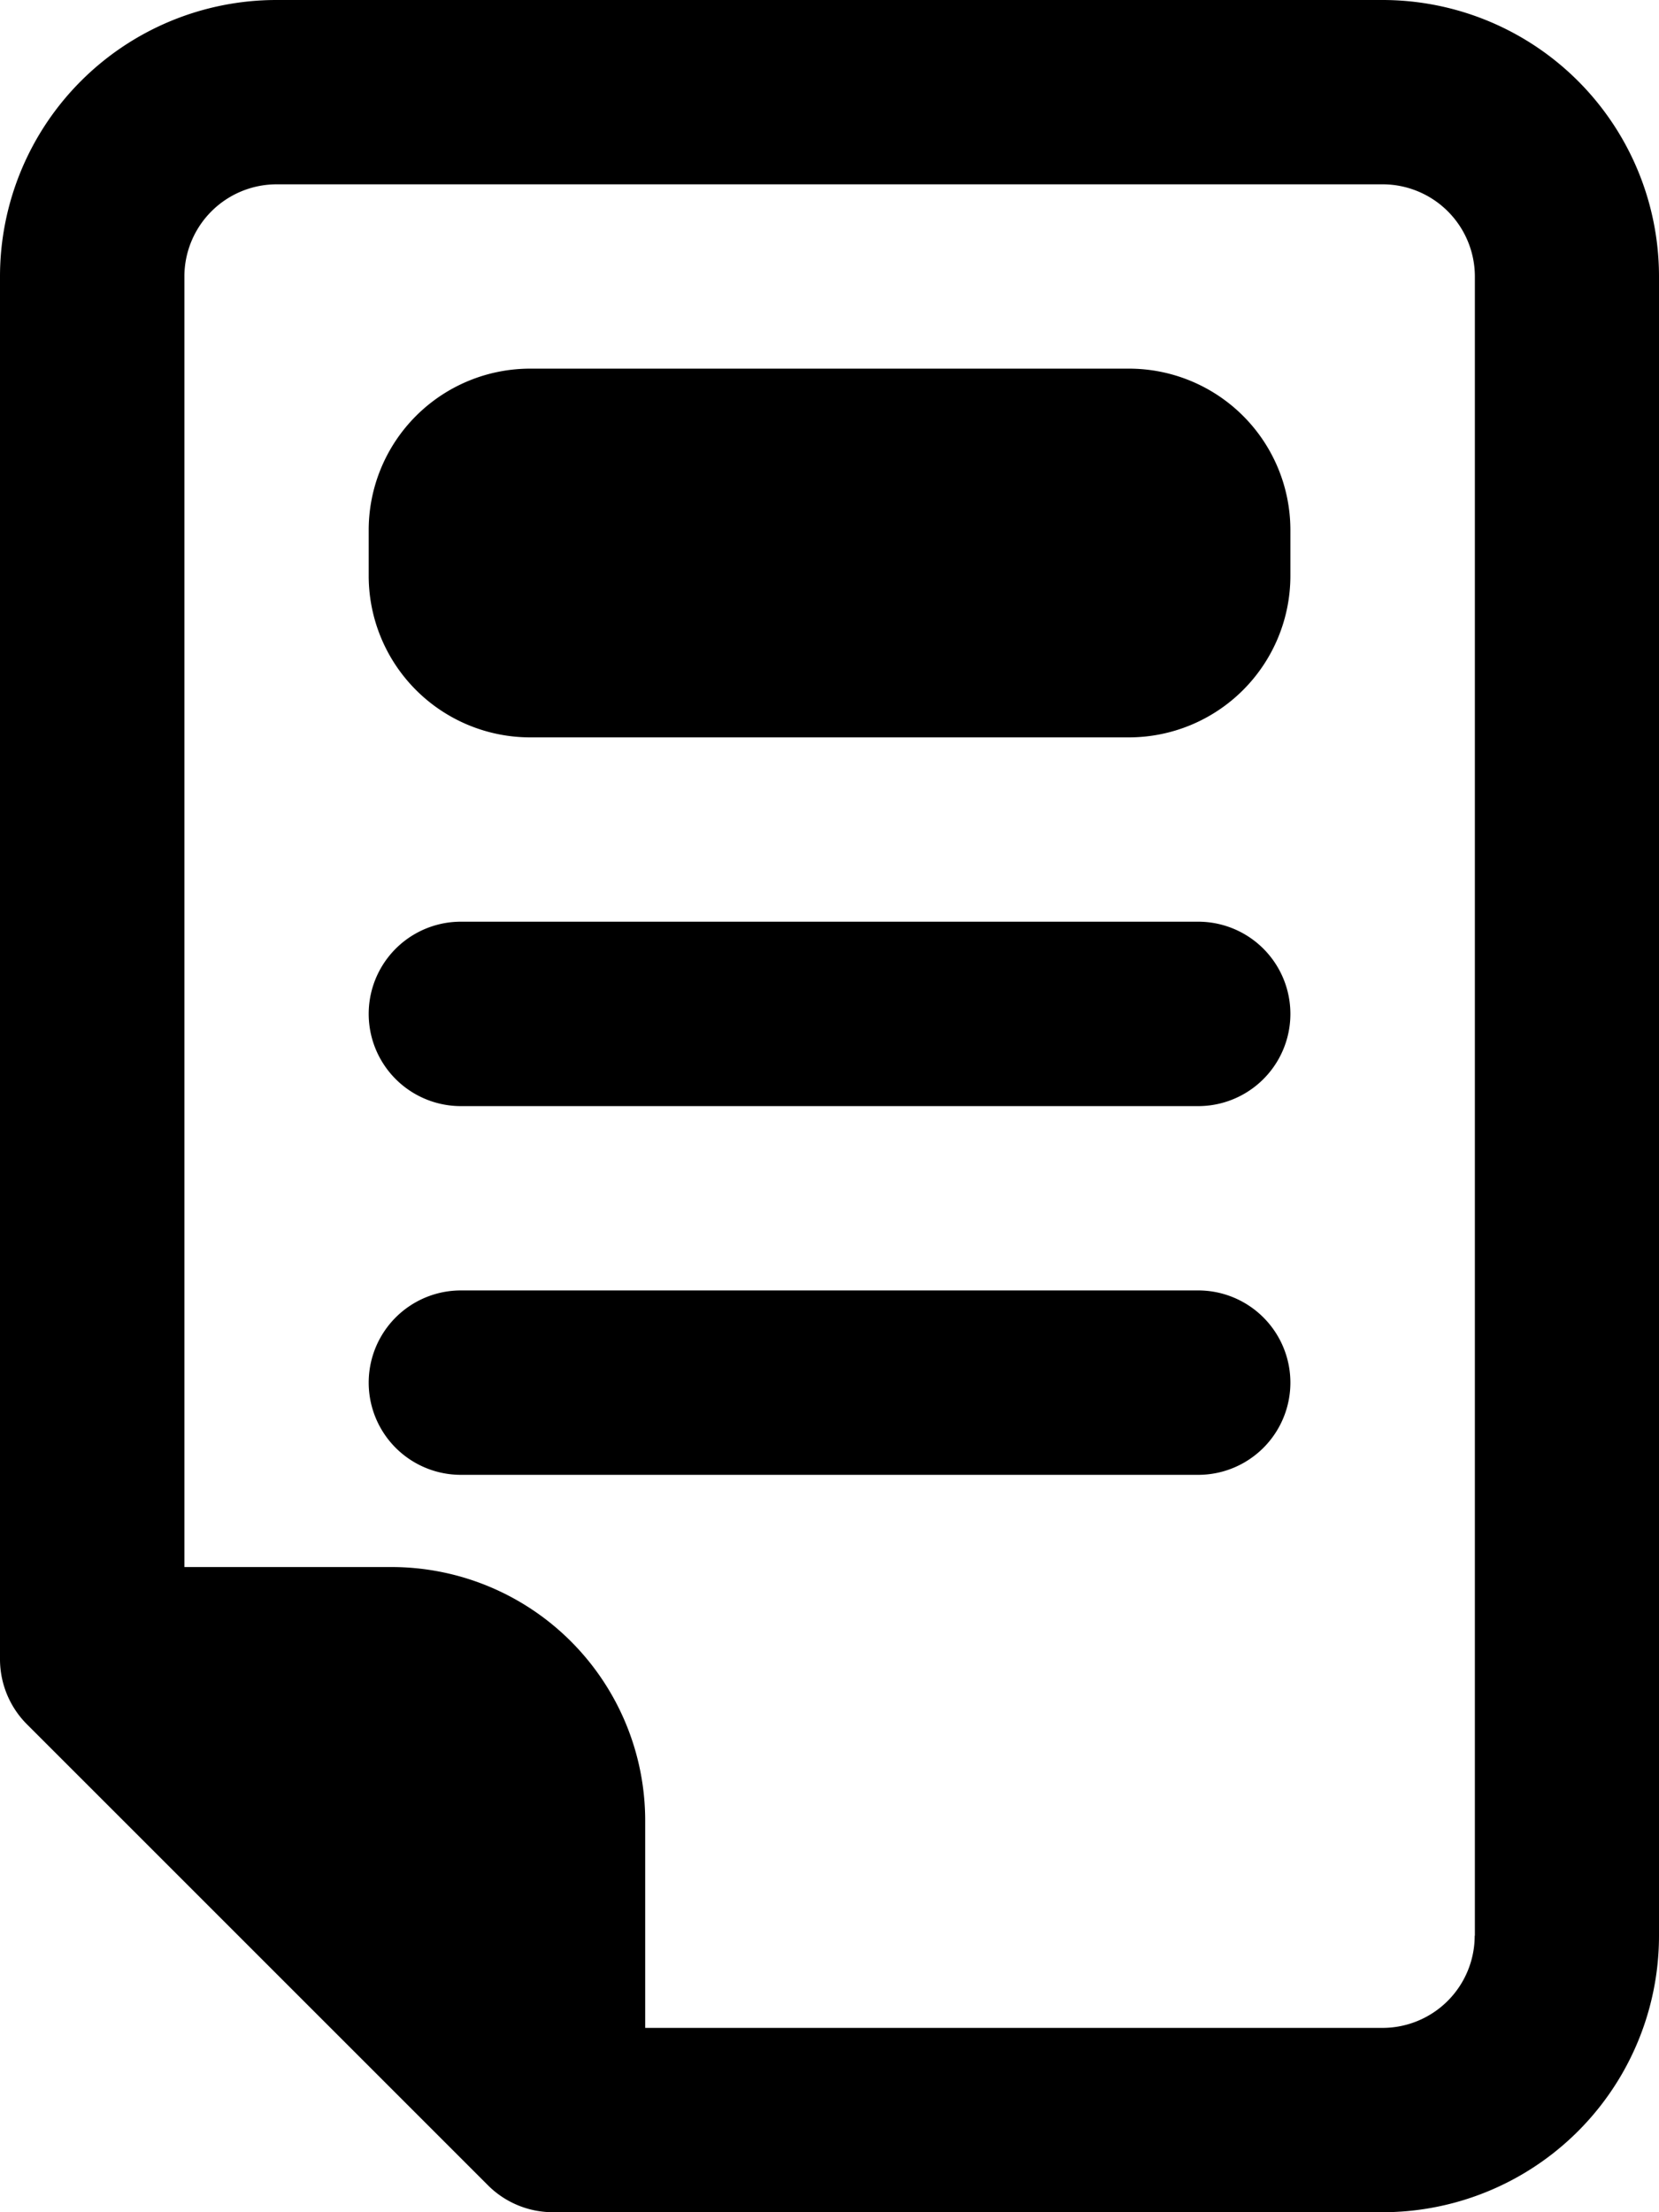 <svg xmlns="http://www.w3.org/2000/svg" viewBox="0 0 192 256"><path class="fill-primary" d="M160 0H32A32 32 0 000 32v160a10.66 10.66 0 003.12 7.54l53.33 53.32A10.63 10.63 0 0064 256h96a32 32 0 0032-32V32a32 32 0 00-32-32zm10.67 224A10.67 10.67 0 01160 234.67H74.67v-24a29.36 29.36 0 00-29.33-29.33h-24V32A10.68 10.68 0 0132 21.33h128A10.68 10.68 0 01170.69 32v192z"/><path class="fill-secondary" d="M130.67 85.33H61.34a18.7 18.7 0 01-18.67-18.67v-5.33a18.69 18.69 0 0118.67-18.67h69.33a18.68 18.68 0 0118.67 18.67v5.33a18.7 18.7 0 01-18.67 18.67zm8 42.67H53.34a10.67 10.67 0 110-21.34h85.33a10.67 10.67 0 110 21.34zm0 42.67H53.34a10.67 10.67 0 010-21.34h85.33a10.67 10.67 0 110 21.34z"/></svg>